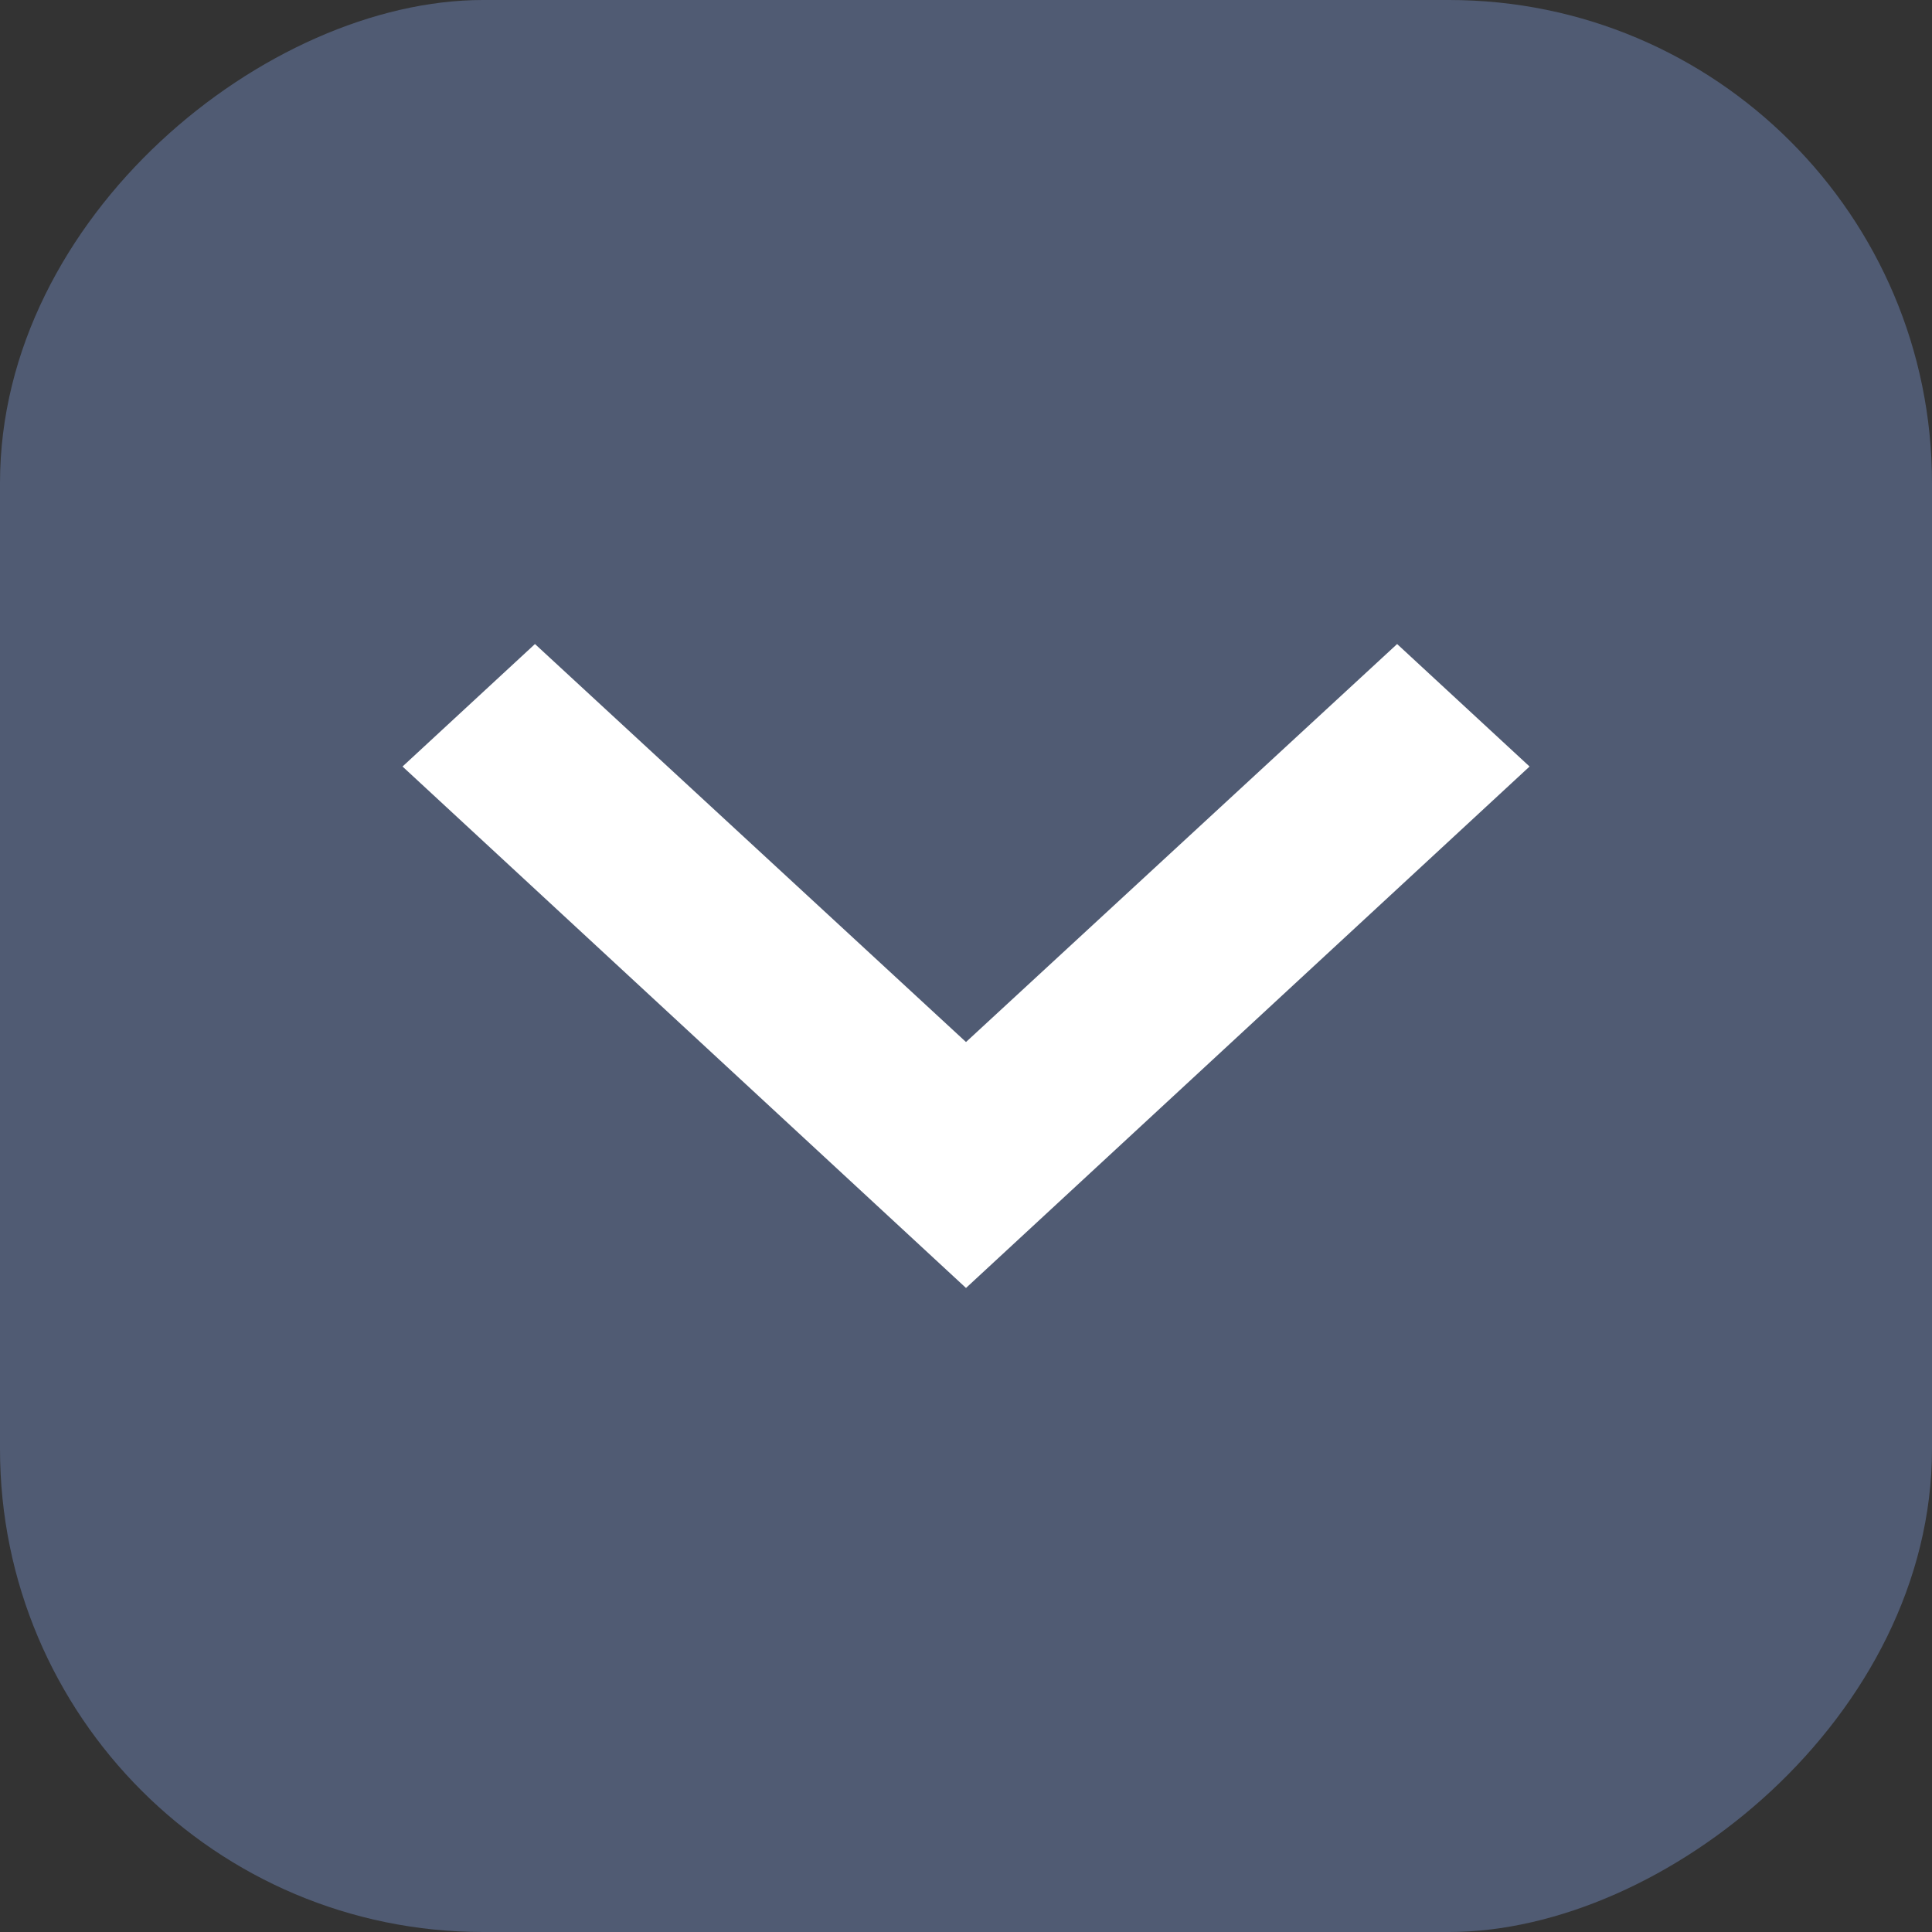 <svg width="20" height="20" viewBox="0 0 20 20" fill="none" xmlns="http://www.w3.org/2000/svg">
<rect x="0" y="0" width="20" height="20" fill="#333333" stroke="none"/>
<g clip-path="url(#clip0_1286_25795)">
<rect y="20" width="20" height="20" rx="5" transform="rotate(-90 0 20)" fill="#505B73"/>
<path d="M5.538 6.667L10 10.787L14.463 6.667L15.834 7.935L10 13.333L4.167 7.935L5.538 6.667Z" fill="white"/>
</g>
<defs>
<clipPath id="clip0_1286_25795">
<rect y="20" width="20" height="20" rx="5" transform="rotate(-90 0 20)" fill="white"/>
</clipPath>
</defs>
</svg>
